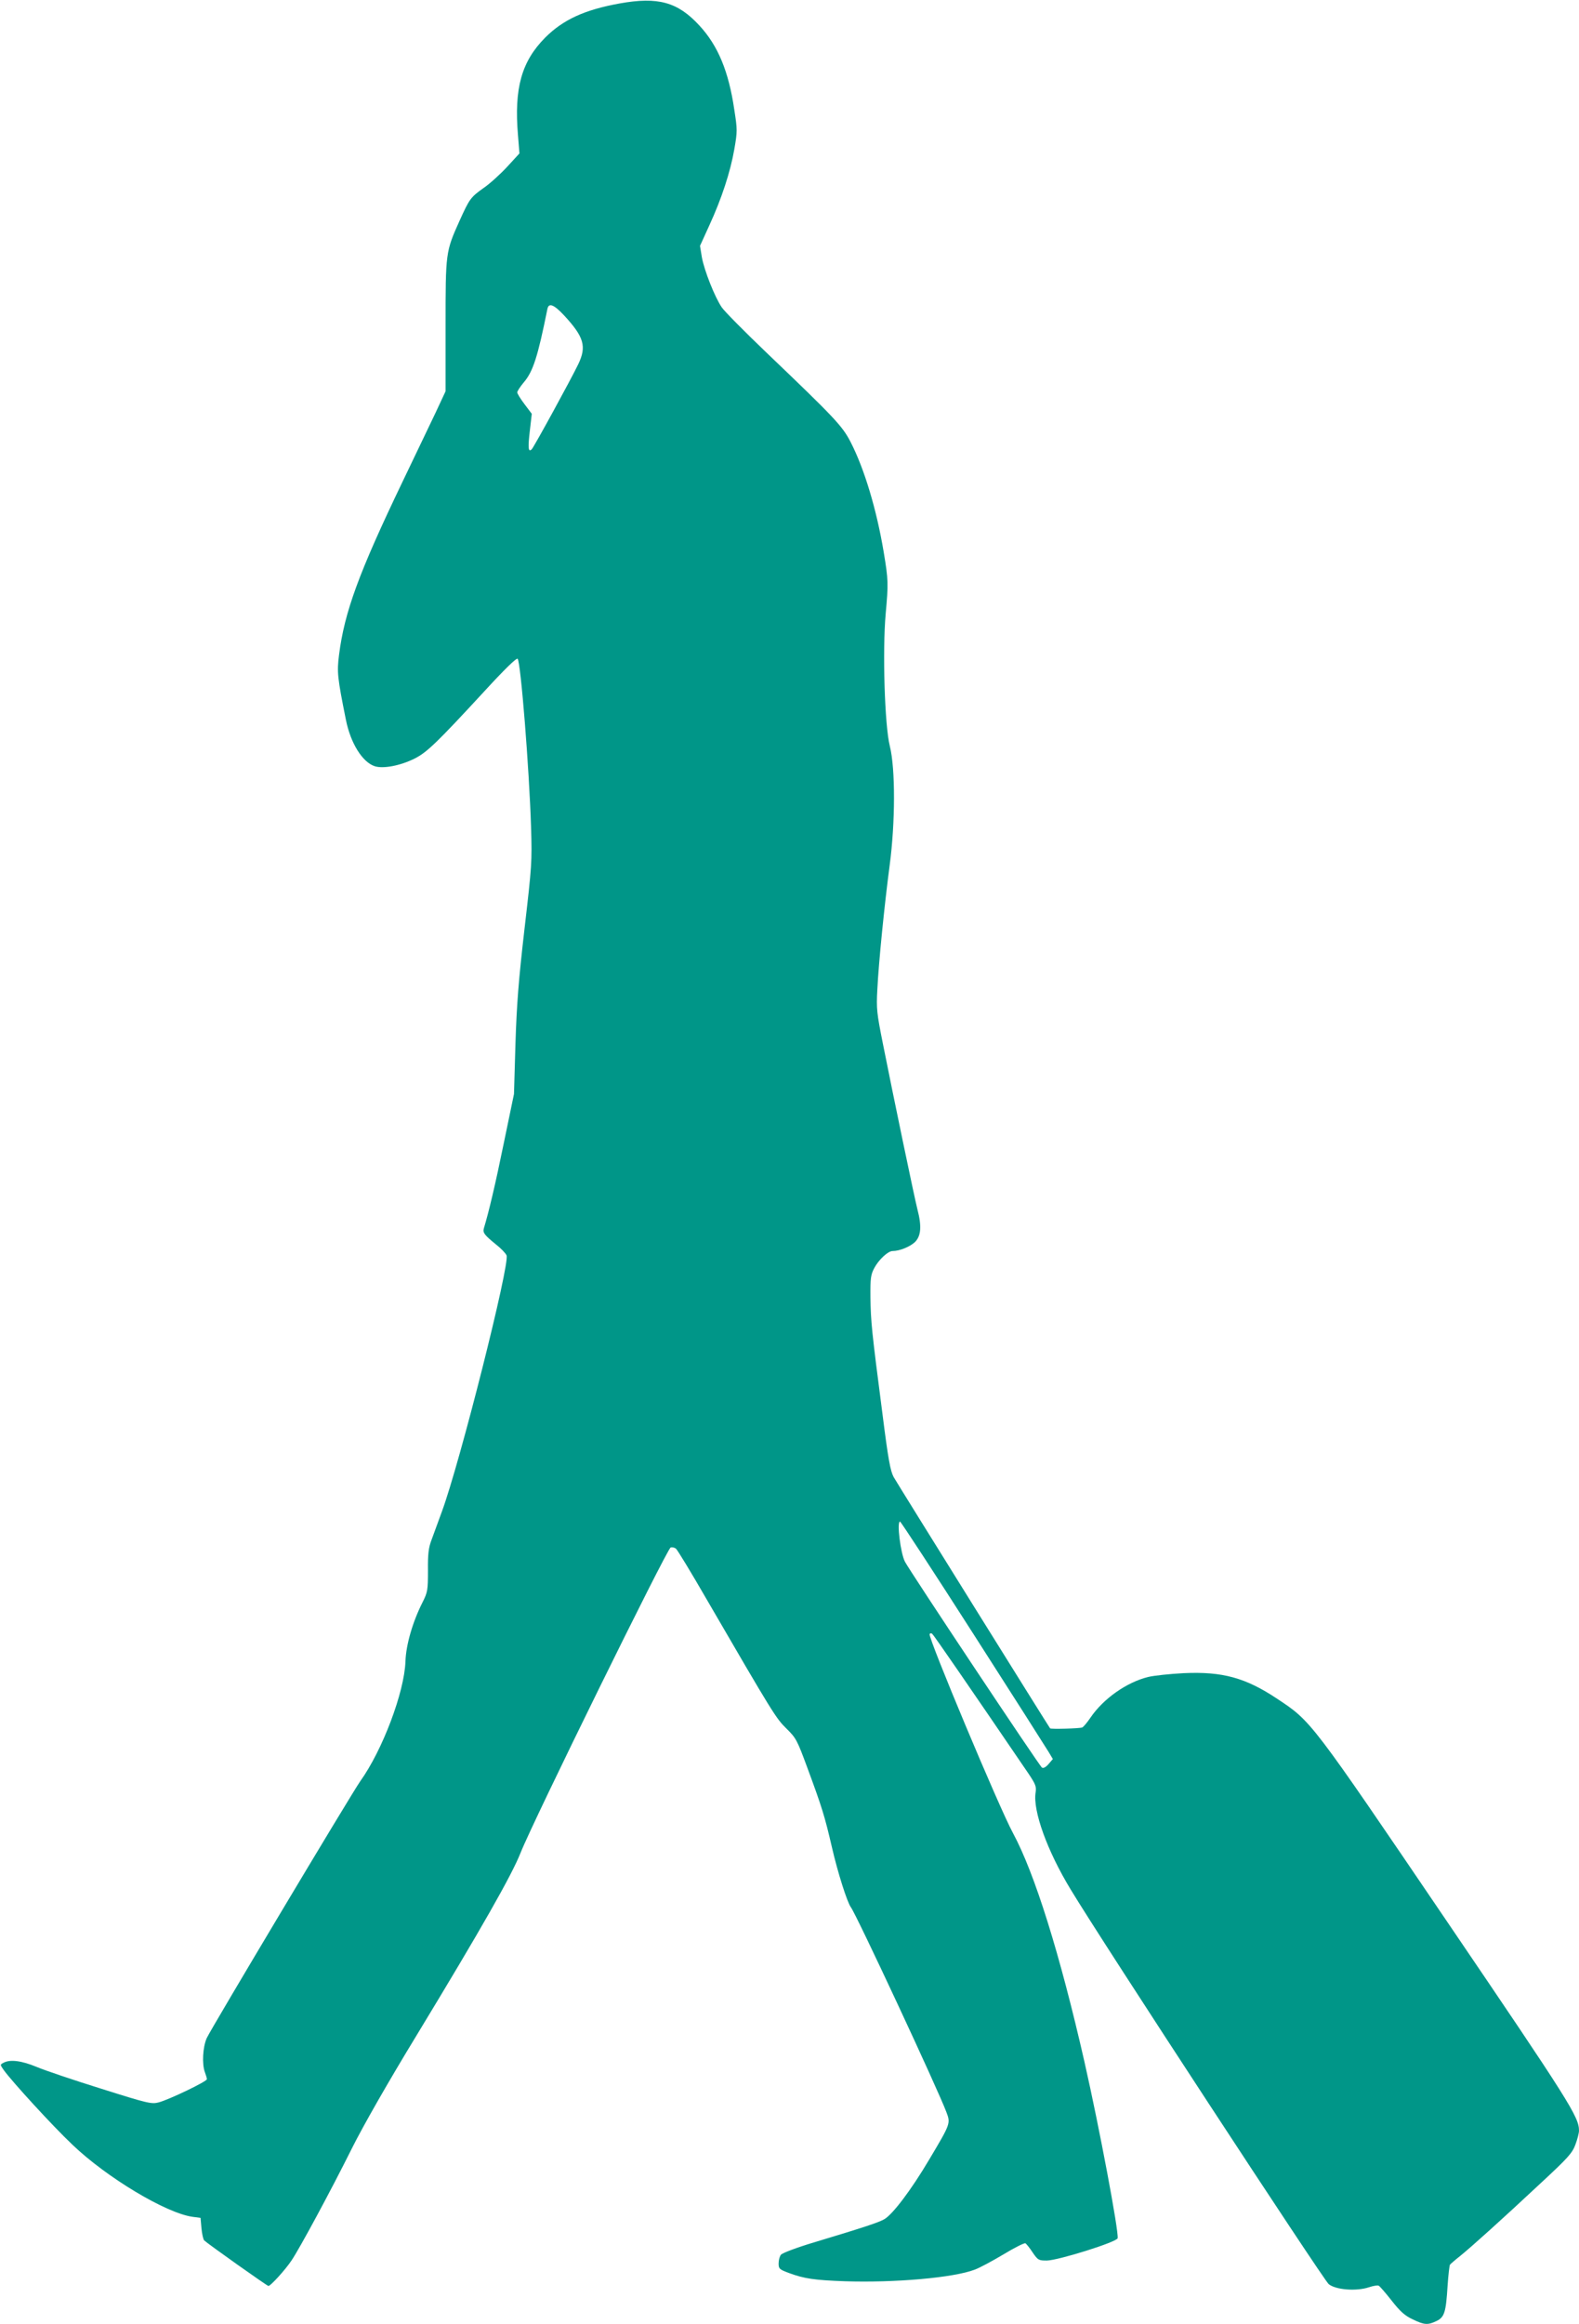 <?xml version="1.0" standalone="no"?>
<!DOCTYPE svg PUBLIC "-//W3C//DTD SVG 20010904//EN"
 "http://www.w3.org/TR/2001/REC-SVG-20010904/DTD/svg10.dtd">
<svg version="1.0" xmlns="http://www.w3.org/2000/svg"
 width="870pt" height="1280pt" viewBox="0 0 870 1280"
 preserveAspectRatio="xMidYMid meet">
<g transform="translate(0,1280) scale(0.1,-0.1)"
fill="#009688" stroke="none">
<path d="M3414 12781 c-193 -35 -311 -89 -410 -188 -130 -131 -172 -278 -150
-538 l8 -100 -67 -73 c-37 -40 -95 -93 -130 -117 -73 -52 -78 -60 -133 -181
-77 -171 -77 -175 -77 -579 l0 -360 -56 -120 c-32 -66 -113 -237 -182 -380
-241 -502 -319 -716 -349 -952 -12 -95 -9 -124 38 -358 26 -129 91 -233 159
-255 46 -15 141 3 219 42 68 34 123 87 385 371 111 121 177 185 183 179 17
-17 64 -606 74 -927 6 -191 4 -215 -36 -560 -33 -286 -43 -416 -50 -635 l-8
-275 -56 -270 c-47 -230 -83 -381 -110 -470 -7 -24 3 -37 67 -89 27 -21 53
-48 58 -60 20 -44 -257 -1143 -357 -1413 -20 -54 -45 -123 -56 -153 -17 -44
-21 -79 -20 -170 0 -107 -2 -119 -29 -173 -55 -108 -92 -235 -95 -327 -6 -170
-127 -490 -249 -660 -48 -68 -823 -1364 -846 -1415 -22 -50 -27 -143 -10 -188
6 -16 11 -33 11 -38 0 -13 -209 -113 -266 -128 -39 -10 -59 -6 -315 75 -151
47 -311 101 -356 120 -84 35 -148 43 -184 23 -19 -10 -19 -10 1 -39 45 -63
272 -311 379 -412 188 -180 514 -376 661 -397 l45 -6 5 -57 c3 -32 10 -62 15
-67 20 -19 347 -251 354 -251 12 0 93 89 127 140 44 65 215 381 333 618 62
124 199 364 355 620 357 588 526 885 574 1007 70 177 806 1673 827 1682 9 3
22 0 30 -7 8 -7 83 -130 166 -274 369 -635 384 -659 442 -716 53 -52 59 -63
115 -215 81 -219 96 -267 136 -440 32 -139 84 -302 104 -329 28 -35 483 -1010
527 -1130 23 -61 22 -63 -96 -261 -99 -167 -200 -300 -246 -327 -31 -18 -109
-44 -388 -128 -94 -28 -176 -59 -182 -68 -7 -8 -13 -30 -13 -48 0 -29 4 -33
58 -53 84 -31 140 -39 307 -45 274 -9 599 19 716 64 25 9 96 47 158 84 61 37
115 64 121 61 5 -3 24 -26 40 -51 29 -42 33 -44 78 -44 63 1 386 102 390 123
7 36 -101 611 -183 972 -135 593 -274 1038 -394 1260 -75 138 -467 1073 -459
1095 2 5 8 6 14 2 8 -6 201 -286 532 -772 38 -57 43 -70 38 -102 -16 -100 64
-322 193 -534 174 -289 1393 -2150 1422 -2174 40 -32 154 -40 222 -17 24 8 49
12 54 8 6 -3 38 -40 71 -82 47 -60 73 -83 116 -103 64 -31 83 -32 131 -9 44
21 52 49 61 195 4 58 10 110 13 115 3 4 28 26 56 48 63 51 231 202 446 403
148 137 172 164 189 210 11 29 20 64 20 77 0 76 -49 154 -729 1155 -751 1106
-745 1099 -934 1224 -174 116 -302 151 -516 141 -75 -4 -162 -13 -195 -21
-118 -29 -246 -119 -317 -223 -19 -28 -39 -52 -46 -55 -15 -6 -172 -10 -177
-5 -7 8 -840 1345 -862 1384 -18 33 -30 96 -62 350 -60 461 -64 507 -66 639
-1 107 2 126 21 162 25 47 76 94 101 94 39 0 97 24 124 50 33 34 37 87 13 179
-16 62 -133 624 -190 911 -34 170 -37 194 -31 300 7 146 39 466 68 685 31 234
32 530 1 655 -29 114 -41 529 -23 730 15 166 15 184 -11 340 -39 233 -106 457
-182 605 -46 89 -84 130 -467 496 -119 114 -228 224 -243 246 -38 55 -97 204
-110 277 l-10 62 51 112 c68 148 116 294 138 420 17 98 17 108 0 217 -31 212
-90 354 -193 465 -119 129 -227 159 -439 121z m-306 -1718 c110 -119 125 -171
78 -269 -42 -87 -244 -456 -256 -468 -19 -19 -22 5 -11 99 l11 96 -40 53 c-22
29 -40 58 -40 65 0 7 16 31 35 54 52 60 78 142 131 405 7 36 35 26 92 -35z
m2254 -7260 c218 -340 405 -634 417 -654 l22 -37 -24 -28 c-15 -17 -28 -24
-36 -19 -13 7 -730 1085 -755 1134 -24 46 -46 221 -27 221 4 0 186 -278 403
-617z"/>
</g>
</svg>
